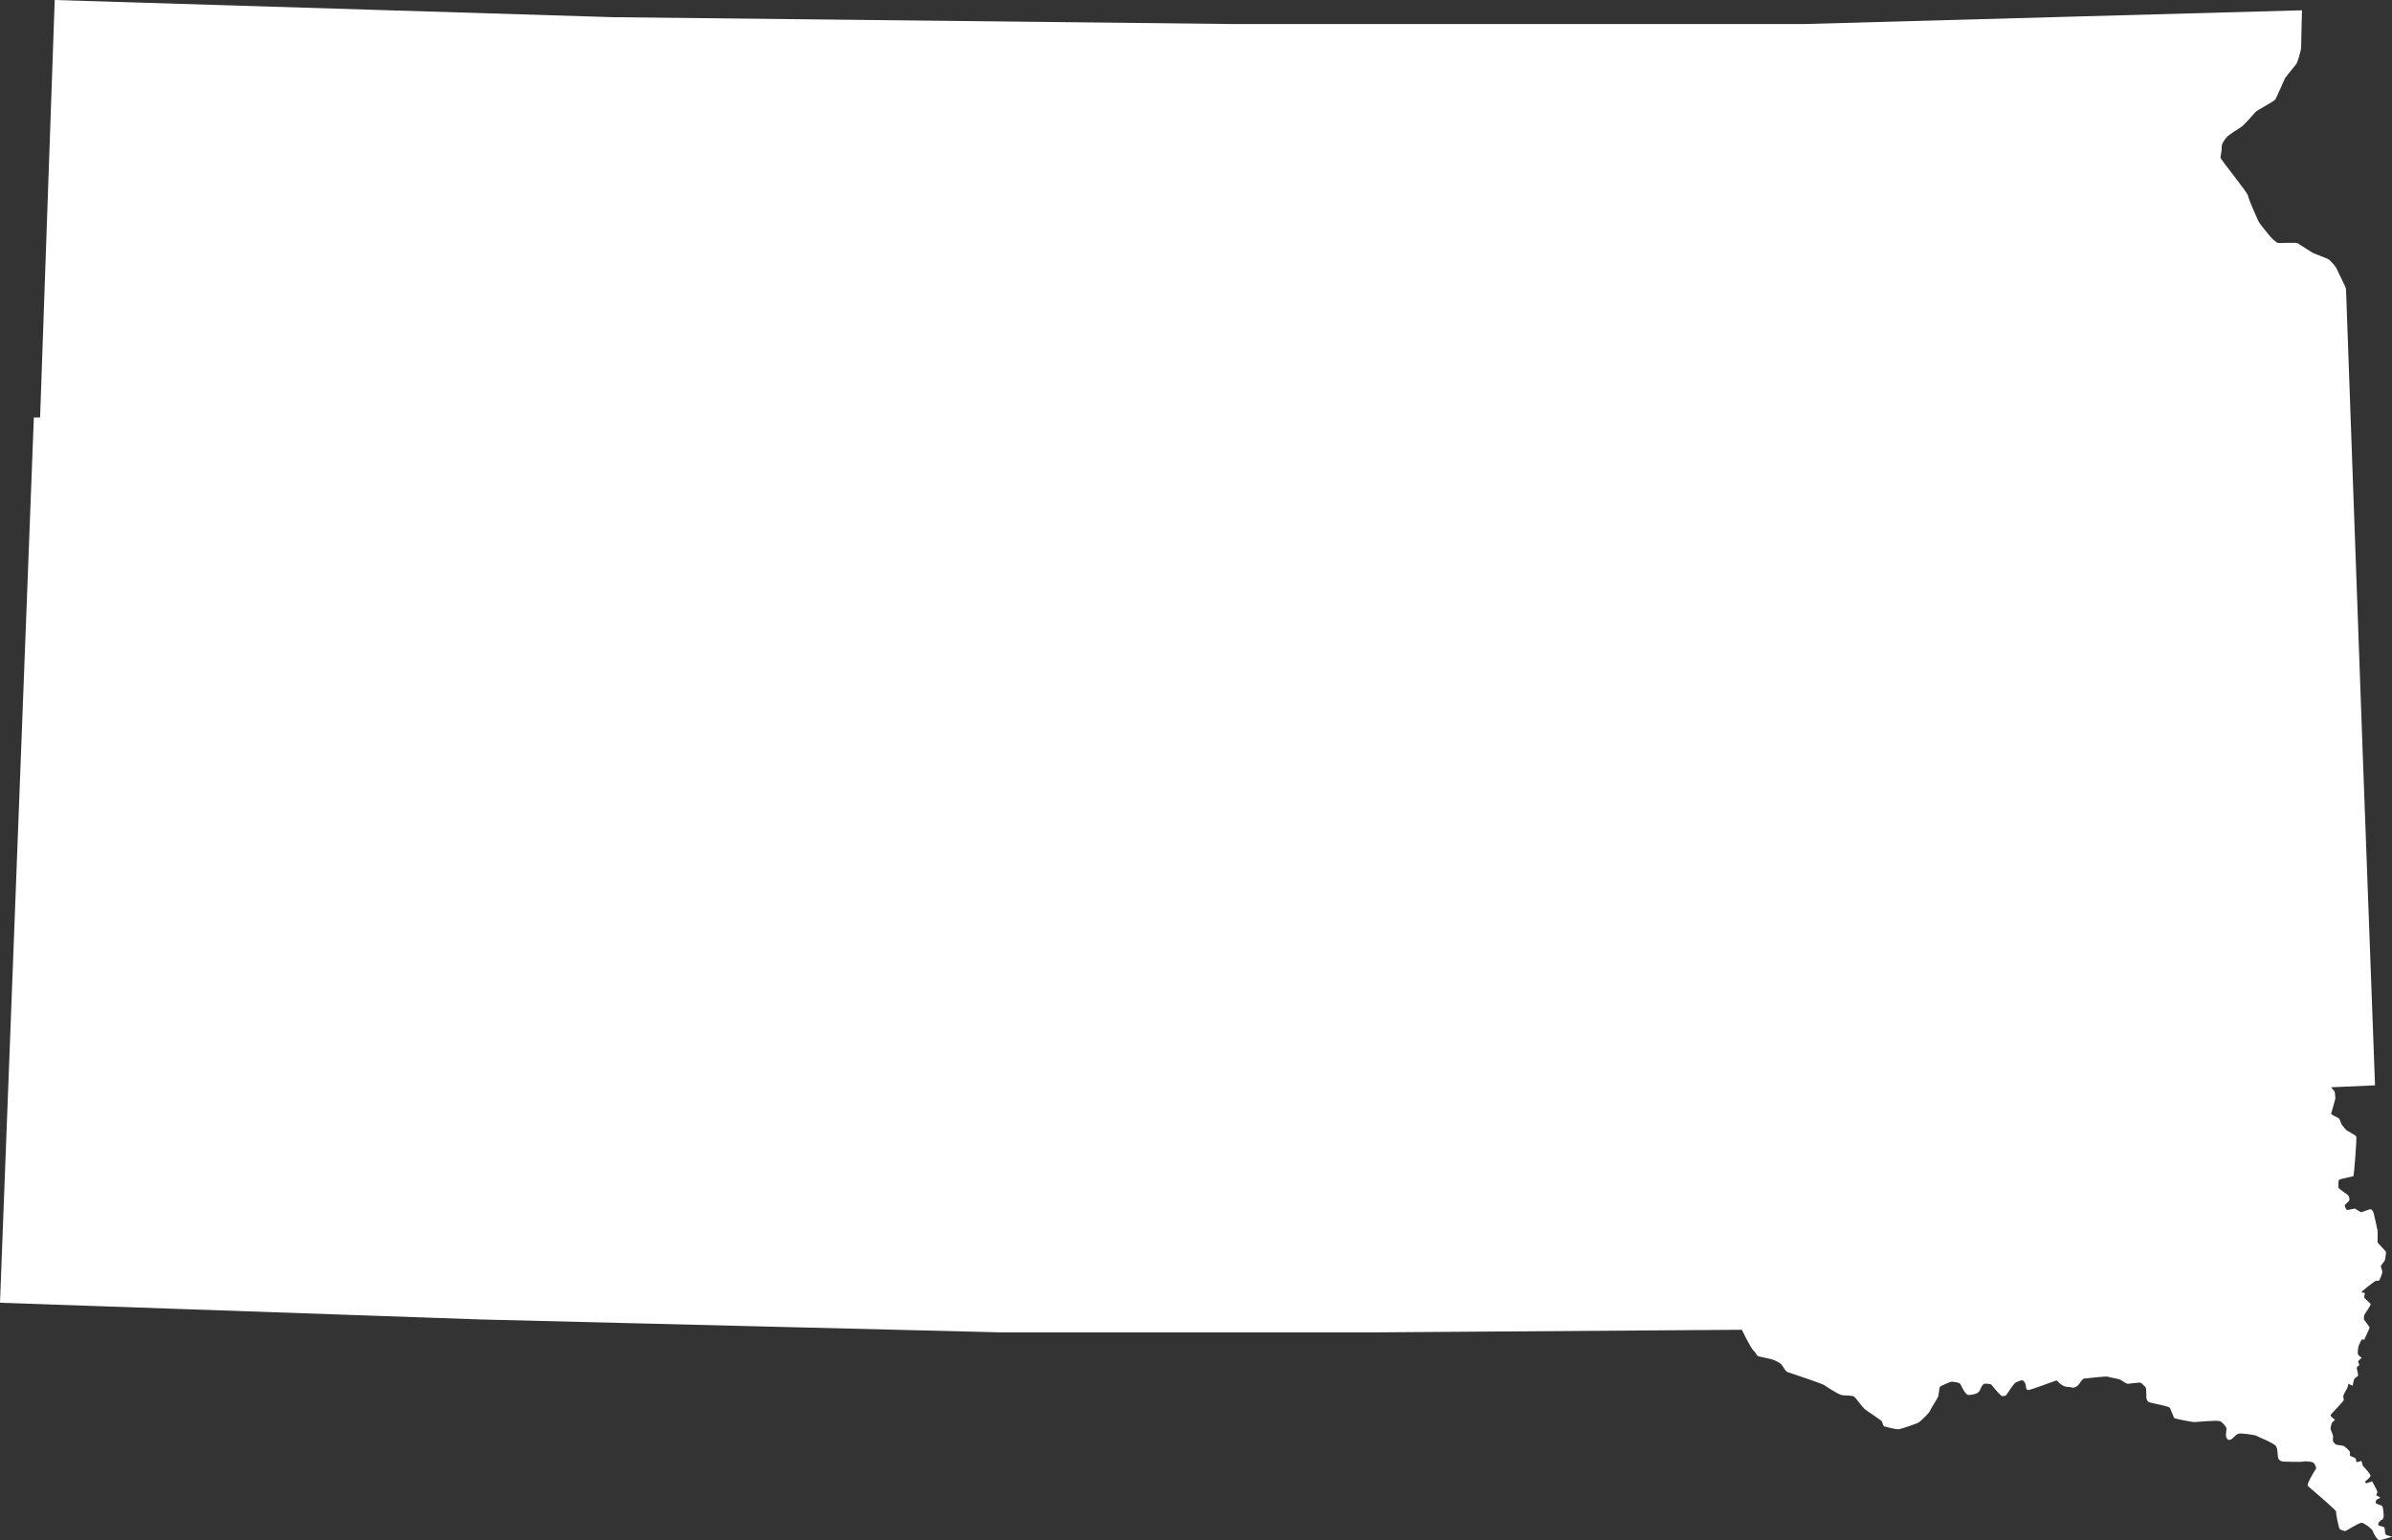 <?xml version="1.0" encoding="utf-8"?>
<!-- Generator: Adobe Illustrator 23.0.3, SVG Export Plug-In . SVG Version: 6.00 Build 0)  -->
<svg version="1.1" id="Layer_1" xmlns="http://www.w3.org/2000/svg" xmlns:xlink="http://www.w3.org/1999/xlink" x="0px" y="0px"
	 viewBox="0 0 173.403 111.691" style="enable-background:new 0 0 173.403 111.691;" xml:space="preserve">
<rect x="0" y="0" width="173.403" height="111.691" fill="#333333" stroke="none"/>
<style type="text/css">
	.st0{fill:#FFFFFF;}
</style>
<path class="st0" d="M161.44,9.92c0.061-0.078,0.803-0.576,1.015-0.701c0.211-0.125,0.984-1.012,1.059-1.106
	c0.076-0.093,1.317-0.763,1.408-0.872c0.091-0.109,0.636-1.386,0.712-1.542c0.075-0.156,0.802-0.997,0.863-1.106
	c0.061-0.109,0.318-0.935,0.318-1.153c0-0.218,0.061-2.694,0.061-2.694l-36.094,0.997H89.357L44.421,1.246L3.966,0l-1.06,30.274
	H2.453L0,94.465l34.883,1.215l37.609,0.934h27.343l26.435-0.187c0,0,0.666,1.37,0.848,1.51c0.182,0.14,0.197,0.374,0.378,0.42
	c0.182,0.047,0.894,0.187,1.014,0.234c0.121,0.047,0.5,0.202,0.636,0.358c0.136,0.156,0.272,0.483,0.439,0.545
	c0.166,0.062,2.437,0.81,2.634,0.934c0.197,0.124,0.999,0.67,1.287,0.732c0.288,0.062,0.803,0,0.939,0.14
	c0.137,0.14,0.515,0.67,0.712,0.856c0.197,0.187,1.272,0.841,1.287,0.95c0.015,0.109,0.091,0.311,0.152,0.327
	c0.061,0.016,0.893,0.249,1.09,0.203c0.197-0.047,1.257-0.389,1.424-0.498c0.166-0.109,0.802-0.748,0.818-0.857
	c0.015-0.109,0.56-0.903,0.59-1.059c0.031-0.156,0.076-0.607,0.106-0.654c0.03-0.047,0.727-0.374,0.863-0.374
	c0.137,0,0.545,0.062,0.606,0.14c0.06,0.078,0.272,0.561,0.378,0.654c0.106,0.094,0.09,0.202,0.409,0.156
	c0.318-0.047,0.545-0.109,0.65-0.343c0.107-0.234,0.212-0.467,0.378-0.467c0.167,0,0.424,0.016,0.485,0.109
	c0.061,0.093,0.651,0.794,0.741,0.794c0.091,0,0.273,0,0.333-0.109c0.061-0.109,0.53-0.794,0.605-0.841
	c0.076-0.047,0.439-0.234,0.56-0.187c0.121,0.047,0.227,0.265,0.227,0.389c0,0.125,0.03,0.296,0.167,0.311
	c0.136,0.016,2.014-0.701,2.059-0.701c0.046,0,0.364,0.451,0.772,0.467c0.409,0.016,0.393,0.14,0.682-0.031
	c0.287-0.171,0.318-0.561,0.605-0.576c0.288-0.016,1.544-0.187,1.68-0.125c0.137,0.062,0.787,0.14,0.924,0.234
	c0.136,0.093,0.409,0.28,0.499,0.28c0.091,0,0.863-0.124,0.939-0.078c0.076,0.047,0.348,0.28,0.379,0.389
	c0.029,0.109,0.029,0.561,0.029,0.654c0,0.093,0.046,0.311,0.212,0.374c0.167,0.062,1.438,0.28,1.499,0.405
	c0.061,0.124,0.272,0.685,0.303,0.732c0.03,0.047,1.272,0.296,1.453,0.296c0.182,0,1.666-0.156,1.878-0.062
	c0.211,0.093,0.454,0.436,0.469,0.514c0.015,0.078-0.091,0.498-0.015,0.654c0.075,0.156,0.121,0.218,0.303,0.171
	c0.181-0.047,0.393-0.451,0.681-0.451c0.288,0,1.121,0.109,1.196,0.171c0.076,0.062,1.317,0.529,1.439,0.778
	c0.121,0.249,0.091,0.67,0.136,0.826c0.046,0.156,0.212,0.265,0.379,0.265c0.167,0,1.272,0.047,1.424,0
	c0.152-0.047,0.681,0,0.772,0.093c0.091,0.093,0.228,0.374,0.167,0.436c-0.061,0.062-0.455,0.747-0.515,0.903
	c-0.061,0.156-0.136,0.28-0.03,0.374c0.106,0.093,2.013,1.713,1.999,1.806c-0.016,0.093,0.182,1.215,0.288,1.292
	c0.106,0.078,0.348,0.14,0.409,0.125s0.999-0.623,1.181-0.592c0.181,0.031,0.741,0.441,0.787,0.594
	c0.045,0.153,0.333,0.714,0.514,0.667c0.182-0.047,0.924-0.234,0.878-0.265c-0.045-0.031-0.439-0.047-0.484-0.202
	c-0.046-0.156,0-0.42-0.106-0.483c-0.106-0.062-0.409-0.062-0.409-0.203c0-0.14,0.197-0.296,0.242-0.311
	c0.045-0.016,0.136-0.062,0.152-0.249c0.015-0.187-0.03-0.717-0.121-0.779c-0.091-0.062-0.454-0.125-0.454-0.218
	c0-0.094,0.029-0.218,0.075-0.234c0.045-0.016,0.257-0.109,0.242-0.156c-0.016-0.047-0.288-0.109-0.273-0.171
	c0.015-0.062,0.075-0.14,0.075-0.234c0-0.094-0.378-0.763-0.378-0.763l-0.393,0.14c0,0-0.212-0.062-0.061-0.171
	c0.152-0.109,0.379-0.327,0.333-0.42c-0.045-0.094-0.469-0.623-0.514-0.623s-0.136-0.405-0.136-0.405s-0.364,0.124-0.378,0.078
	c-0.016-0.047,0.015-0.234-0.076-0.28c-0.091-0.047-0.393-0.156-0.393-0.202c0-0.047,0.03-0.187,0-0.265
	c-0.03-0.078-0.364-0.389-0.455-0.421c-0.091-0.031-0.514-0.062-0.575-0.109c0,0-0.197-0.171-0.197-0.296
	c0-0.124,0.015-0.234,0.015-0.311c0-0.078-0.182-0.436-0.182-0.545c0-0.109,0.091-0.405,0.091-0.405l0.227-0.234
	c0,0-0.348-0.234-0.318-0.327c0.03-0.093,0.939-0.996,0.954-1.09c0.015-0.093-0.046-0.202-0.03-0.311
	c0.015-0.109,0.287-0.561,0.287-0.561l0.091-0.327c0,0,0.288,0.203,0.302,0.125c0.015-0.078,0.091-0.467,0.137-0.498
	c0.045-0.031,0.243-0.156,0.257-0.218c0.015-0.062-0.121-0.545-0.091-0.592c0.03-0.047,0.182-0.156,0.182-0.156
	s-0.091-0.218-0.091-0.265c0-0.047,0.257-0.265,0.257-0.265s-0.197-0.14-0.257-0.234c-0.061-0.093,0-0.498,0.03-0.607
	c0.03-0.109,0.227-0.498,0.227-0.498l0.182,0.031c0,0,0.393-0.841,0.393-0.888c0-0.047-0.409-0.576-0.409-0.576
	s-0.015-0.296,0.046-0.374c0.06-0.078,0.454-0.685,0.439-0.747c-0.016-0.062-0.469-0.436-0.469-0.483
	c0-0.047,0.045-0.342,0.045-0.342s-0.257,0.016-0.227-0.062c0.03-0.078,0.984-0.81,1.03-0.81c0.045,0,0.212,0.031,0.257-0.047
	c0.046-0.078,0.197-0.467,0.212-0.576c0.015-0.109-0.121-0.358-0.107-0.436c0.016-0.078,0.273-0.374,0.288-0.42
	c0.015-0.047,0.106-0.545,0.075-0.623c-0.03-0.078-0.605-0.639-0.605-0.686c0-0.047,0.015-0.81,0-0.856
	c-0.016-0.047-0.273-1.308-0.318-1.371c-0.046-0.062-0.106-0.171-0.197-0.171c-0.09,0-0.62,0.218-0.666,0.218
	c-0.045,0-0.454-0.265-0.454-0.265l-0.591,0.109c0,0-0.197-0.28-0.136-0.374c0.06-0.093,0.302-0.249,0.318-0.358
	c0.015-0.109-0.016-0.234-0.061-0.311c-0.046-0.078-0.727-0.499-0.727-0.592c0-0.094-0.03-0.483,0.045-0.561
	c0.076-0.078,1.014-0.218,1.045-0.28c0.03-0.062,0.258-2.756,0.197-2.865c-0.061-0.109-0.696-0.405-0.772-0.514
	c-0.075-0.109-0.288-0.312-0.318-0.42c-0.03-0.109-0.106-0.296-0.151-0.358c-0.045-0.062-0.605-0.28-0.575-0.374
	c0.03-0.093,0.303-1.028,0.303-1.105c0-0.078-0.031-0.436-0.061-0.499c-0.03-0.062-0.288-0.296-0.228-0.296s3.165-0.14,3.165-0.14
	l-0.878-23.671l-0.742-20.587c0,0-0.484-13.346-0.484-13.486c0-0.14-0.575-1.199-0.651-1.417c-0.075-0.218-0.469-0.623-0.59-0.717
	c-0.121-0.093-0.939-0.389-1.09-0.451c-0.152-0.062-1.105-0.701-1.196-0.748c-0.091-0.047-1.408,0.016-1.453-0.016
	c-0.046-0.031-0.364-0.265-0.56-0.514c-0.197-0.249-0.727-0.872-0.818-1.075c-0.091-0.202-0.727-1.604-0.742-1.822
	c-0.015-0.218-1.999-2.648-1.999-2.756c0-0.109,0.107-0.561,0.091-0.81C161.047,10.387,161.379,9.998,161.44,9.92z"/>
</svg>
